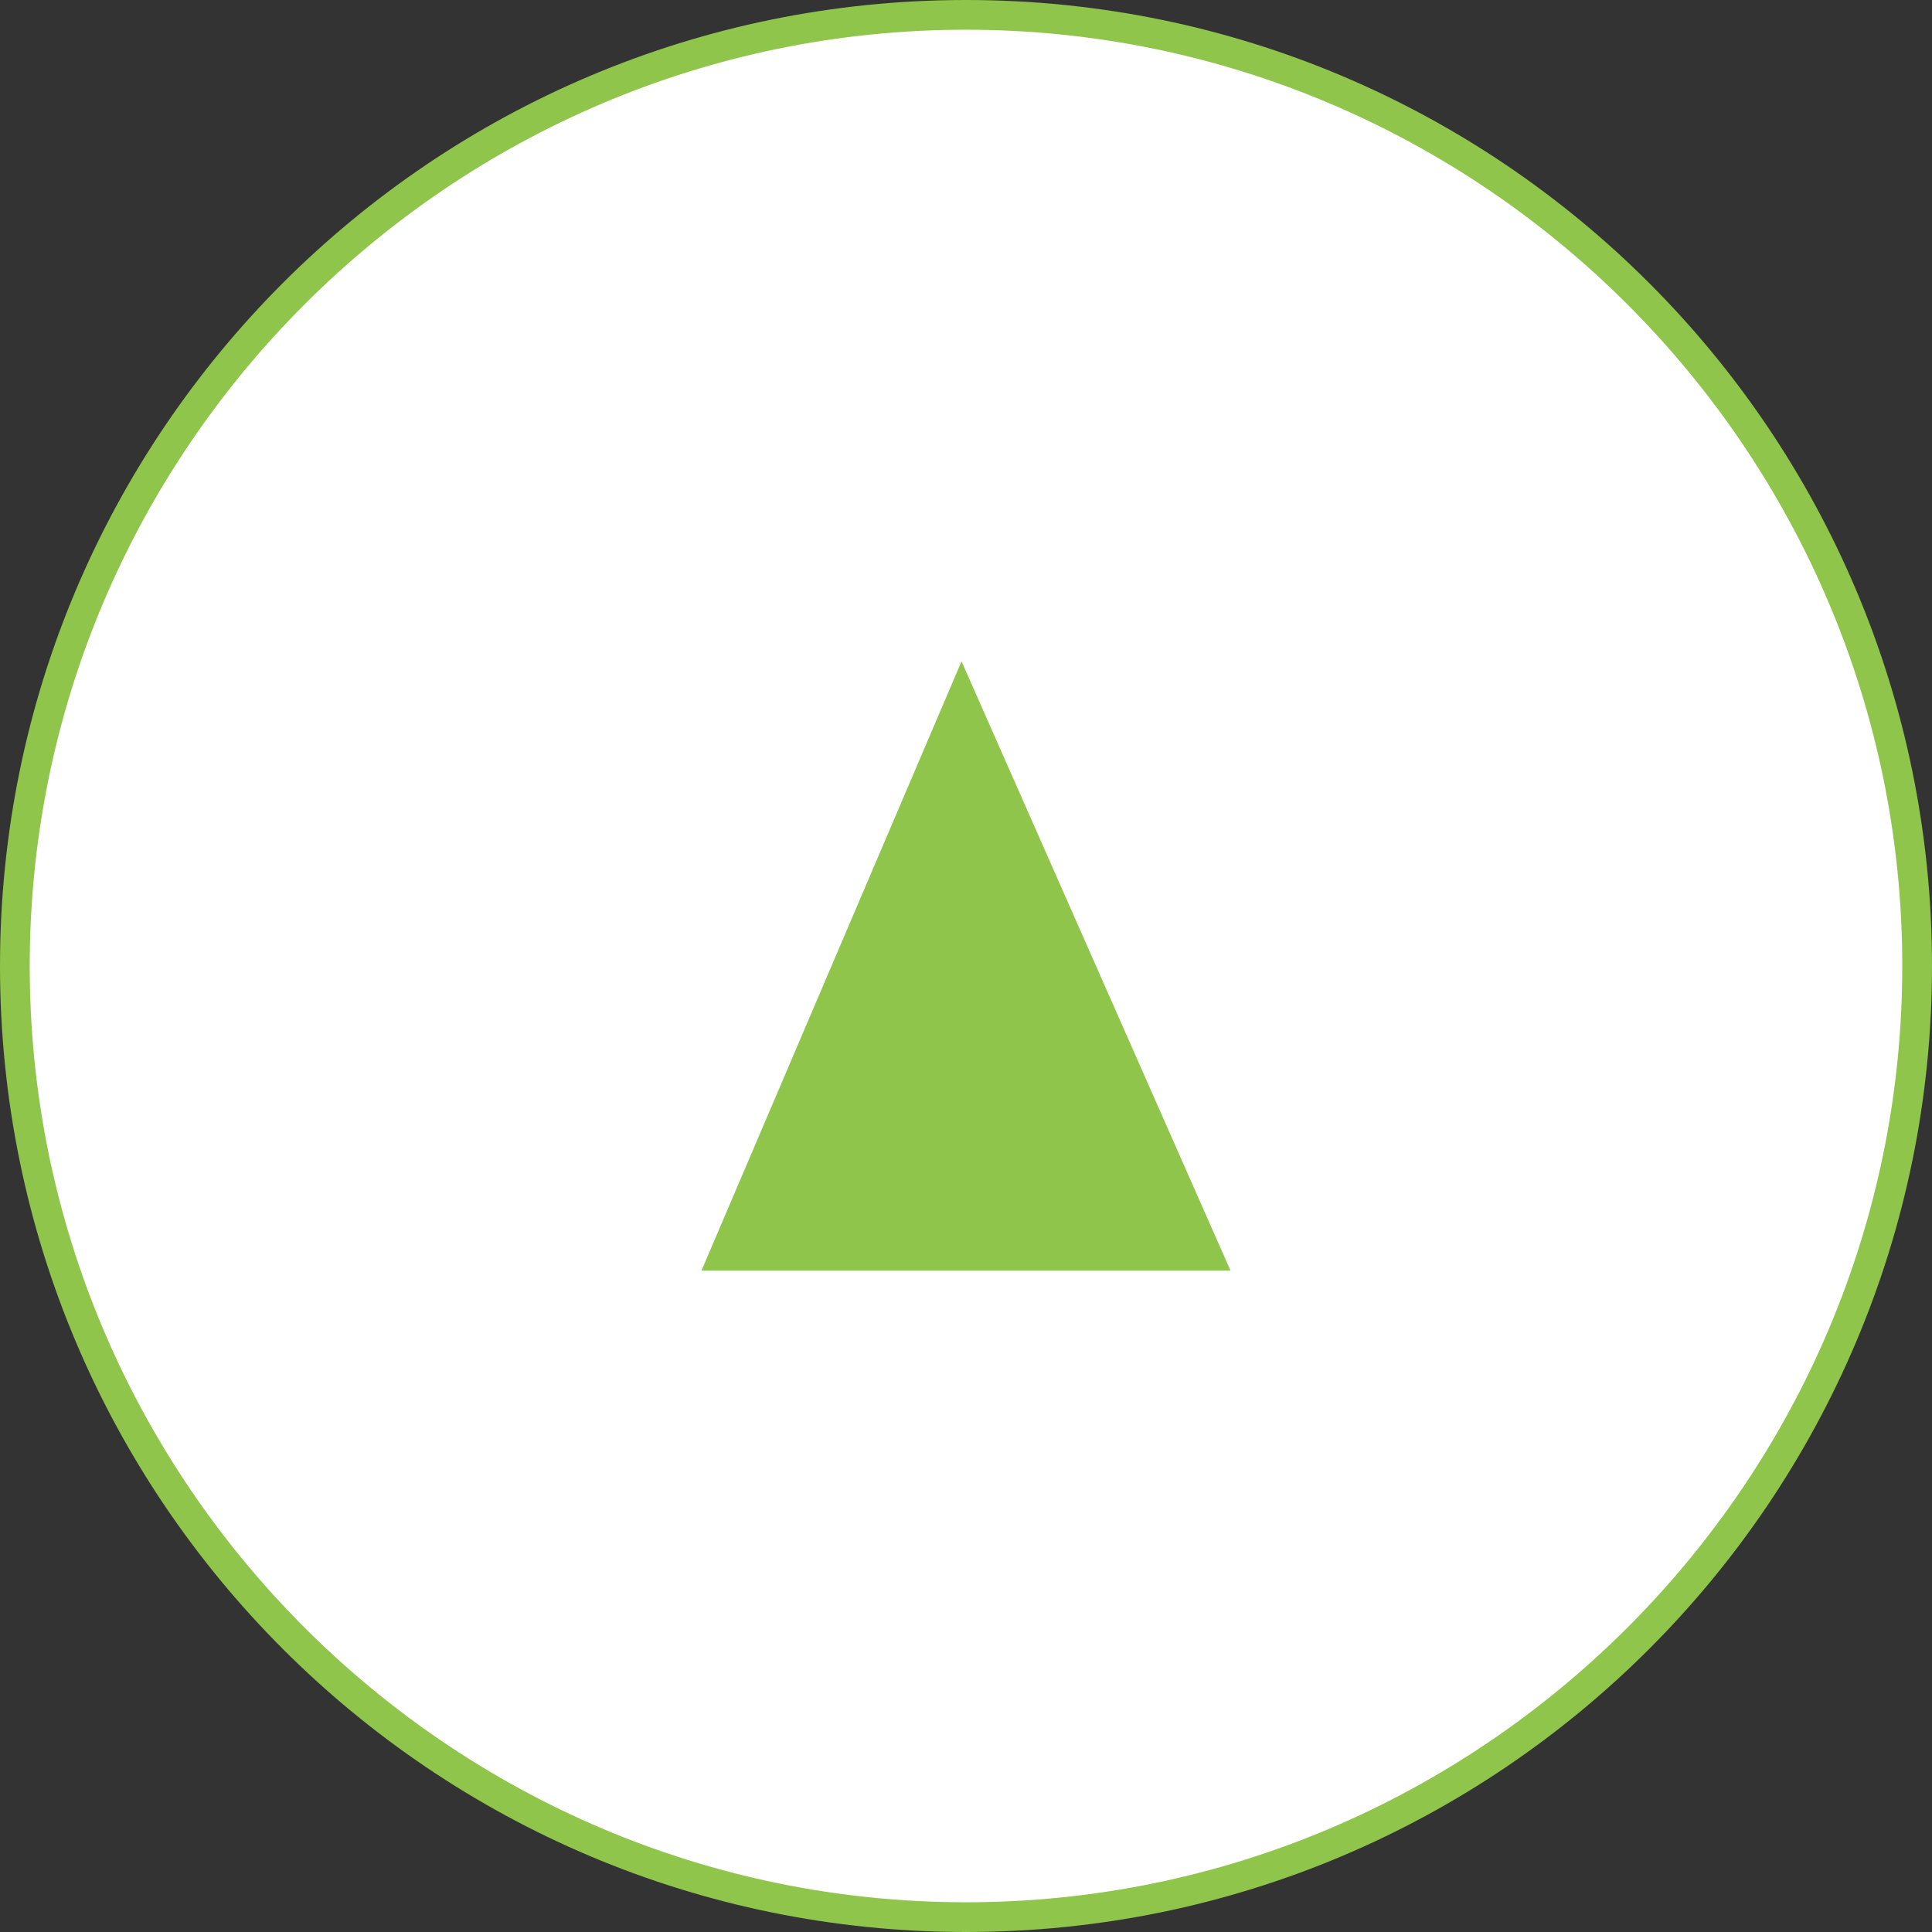 <?xml version="1.0" encoding="UTF-8"?>
<svg id="_レイヤー_1" data-name="レイヤー_1" xmlns="http://www.w3.org/2000/svg" version="1.1" viewBox="0 0 130 130">
  <rect x="0" y="0" width="130" height="130" fill="#333333" stroke="none"/>
  <!-- Generator: Adobe Illustrator 29.8.2, SVG Export Plug-In . SVG Version: 2.1.1 Build 3)  -->
  <defs>
    <style>
      .st0 {
        fill: #fff;
      }

      .st1 {
        fill: #8ec54a;
      }
    </style>
  </defs>
  <g>
    <path class="st0" d="M65,129C29.7,129,1,100.3,1,65S29.7,1,65,1s64,28.7,64,64-28.7,64-64,64Z"/>
    <path class="st1" d="M65,2c34.7,0,63,28.3,63,63s-28.3,63-63,63S2,99.7,2,65,30.3,2,65,2M65,0C29.1,0,0,29.1,0,65s29.1,65,65,65,65-29.1,65-65S100.9,0,65,0h0Z"/>
  </g>
  <polygon class="st1" points="64.7 44.5 47.2 85.5 82.8 85.5 64.7 44.5"/>
</svg>